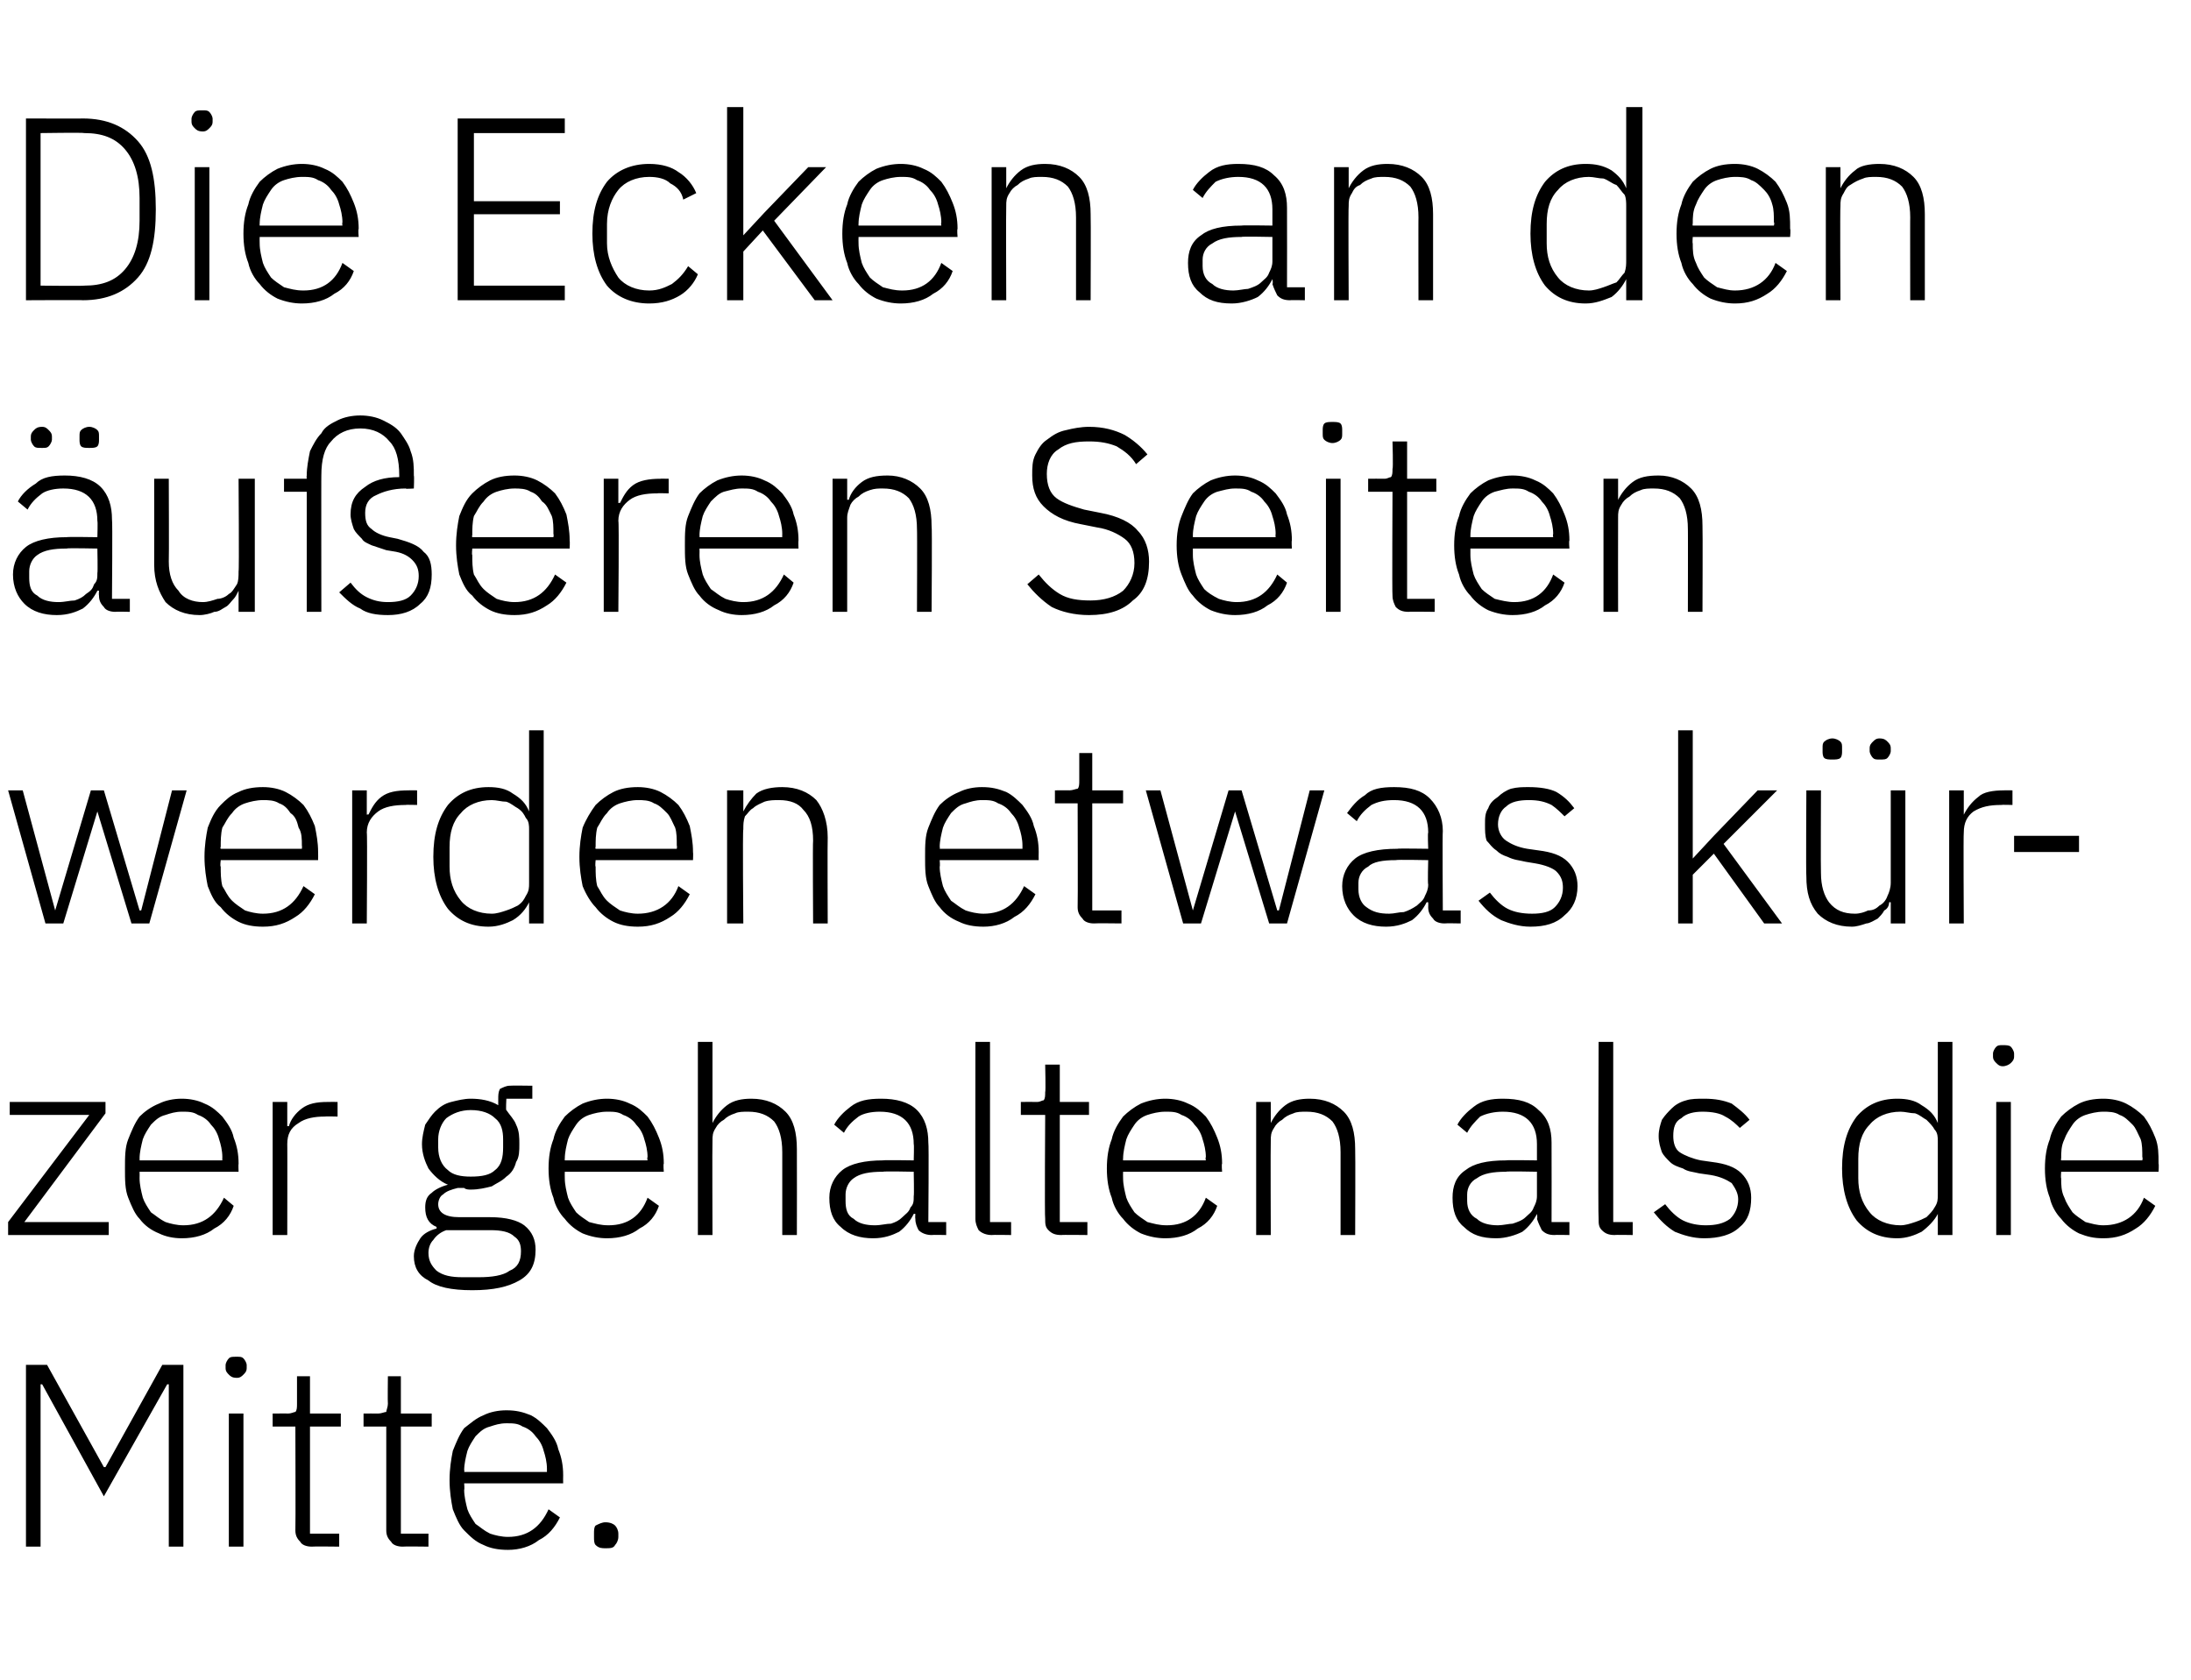 <?xml version="1.0" standalone="no"?><!DOCTYPE svg PUBLIC "-//W3C//DTD SVG 1.1//EN" "http://www.w3.org/Graphics/SVG/1.1/DTD/svg11.dtd"><svg xmlns="http://www.w3.org/2000/svg" version="1.1" width="135px" height="103.5px" viewBox="0 -6 135 103.5" style="top:-6px">  <desc>Die Ecken an den u eren Seiten werden etwas k rzer gehalten als die Mitte.</desc>  <defs/>  <g id="Polygon69253">    <path d="M 10.4 79.3 L 10.3 79.3 L 6.4 86.2 L 2.6 79.3 L 2.5 79.3 L 2.5 89.3 L 1.6 89.3 L 1.6 78.1 L 2.9 78.1 L 6.4 84.4 L 6.5 84.4 L 10 78.1 L 11.3 78.1 L 11.3 89.3 L 10.4 89.3 L 10.4 79.3 Z M 14.6 78.9 C 14.3 78.9 14.2 78.8 14.1 78.7 C 14 78.6 13.9 78.5 13.9 78.3 C 13.9 78.3 13.9 78.1 13.9 78.1 C 13.9 78 14 77.8 14.1 77.7 C 14.2 77.6 14.3 77.6 14.6 77.6 C 14.8 77.6 14.9 77.6 15 77.7 C 15.1 77.8 15.2 78 15.2 78.1 C 15.2 78.1 15.2 78.3 15.2 78.3 C 15.2 78.5 15.1 78.6 15 78.7 C 14.9 78.8 14.8 78.9 14.6 78.9 Z M 14.1 81.1 L 15 81.1 L 15 89.3 L 14.1 89.3 L 14.1 81.1 Z M 19.2 89.3 C 18.9 89.3 18.6 89.2 18.5 89 C 18.3 88.8 18.2 88.6 18.2 88.3 C 18.22 88.27 18.2 81.9 18.2 81.9 L 16.8 81.9 L 16.8 81.1 C 16.8 81.1 17.73 81.09 17.7 81.1 C 18 81.1 18.1 81 18.2 81 C 18.3 80.9 18.3 80.7 18.3 80.5 C 18.3 80.46 18.3 78.8 18.3 78.8 L 19.1 78.8 L 19.1 81.1 L 21 81.1 L 21 81.9 L 19.1 81.9 L 19.1 88.5 L 20.9 88.5 L 20.9 89.3 C 20.9 89.3 19.23 89.28 19.2 89.3 Z M 24.8 89.3 C 24.5 89.3 24.2 89.2 24.1 89 C 23.9 88.8 23.8 88.6 23.8 88.3 C 23.8 88.27 23.8 81.9 23.8 81.9 L 22.4 81.9 L 22.4 81.1 C 22.4 81.1 23.3 81.09 23.3 81.1 C 23.5 81.1 23.7 81 23.8 81 C 23.8 80.9 23.9 80.7 23.9 80.5 C 23.88 80.46 23.9 78.8 23.9 78.8 L 24.7 78.8 L 24.7 81.1 L 26.6 81.1 L 26.6 81.9 L 24.7 81.9 L 24.7 88.5 L 26.4 88.5 L 26.4 89.3 C 26.4 89.3 24.81 89.28 24.8 89.3 Z M 31.3 89.5 C 30.7 89.5 30.2 89.4 29.8 89.2 C 29.3 89 29 88.7 28.6 88.3 C 28.3 88 28.1 87.5 27.9 87 C 27.8 86.5 27.7 85.9 27.7 85.2 C 27.7 84.5 27.8 83.9 27.9 83.4 C 28.1 82.9 28.3 82.4 28.6 82 C 29 81.7 29.3 81.4 29.8 81.2 C 30.2 81 30.7 80.9 31.2 80.9 C 31.8 80.9 32.2 81 32.7 81.2 C 33.1 81.4 33.4 81.7 33.7 82 C 34 82.4 34.3 82.8 34.4 83.3 C 34.6 83.8 34.7 84.3 34.7 84.9 C 34.69 84.94 34.7 85.4 34.7 85.4 L 28.6 85.4 C 28.6 85.4 28.63 85.78 28.6 85.8 C 28.6 86.2 28.7 86.6 28.8 87 C 28.9 87.3 29.1 87.6 29.3 87.9 C 29.6 88.1 29.8 88.3 30.2 88.5 C 30.5 88.6 30.9 88.7 31.3 88.7 C 32.5 88.7 33.3 88.1 33.8 87 C 33.8 87 34.5 87.5 34.5 87.5 C 34.2 88.1 33.8 88.6 33.2 88.9 C 32.7 89.3 32 89.5 31.3 89.5 Z M 31.2 81.7 C 30.8 81.7 30.5 81.8 30.2 81.9 C 29.8 82 29.6 82.2 29.3 82.5 C 29.1 82.8 28.9 83.1 28.8 83.4 C 28.7 83.8 28.6 84.2 28.6 84.6 C 28.63 84.59 28.6 84.7 28.6 84.7 L 33.7 84.7 C 33.7 84.7 33.7 84.54 33.7 84.5 C 33.7 84.1 33.6 83.7 33.5 83.4 C 33.4 83 33.2 82.7 33 82.5 C 32.8 82.2 32.5 82 32.2 81.9 C 31.9 81.7 31.6 81.7 31.2 81.7 Z M 37.3 89.4 C 37.1 89.4 36.9 89.4 36.7 89.2 C 36.6 89.1 36.6 88.9 36.6 88.7 C 36.6 88.7 36.6 88.5 36.6 88.5 C 36.6 88.3 36.6 88.1 36.7 88 C 36.9 87.9 37.1 87.8 37.3 87.8 C 37.6 87.8 37.8 87.9 37.9 88 C 38 88.1 38.1 88.3 38.1 88.5 C 38.1 88.5 38.1 88.7 38.1 88.7 C 38.1 88.9 38 89.1 37.9 89.2 C 37.8 89.4 37.6 89.4 37.3 89.4 Z " stroke="none" fill="#000"/>  </g>  <g id="Polygon69252">    <path d="M 0.5 70.1 L 0.5 69.3 L 5.5 62.7 L 0.6 62.7 L 0.6 61.9 L 6.5 61.9 L 6.5 62.6 L 1.5 69.3 L 6.7 69.3 L 6.7 70.1 L 0.5 70.1 Z M 11.2 70.3 C 10.7 70.3 10.2 70.2 9.8 70 C 9.3 69.8 8.9 69.5 8.6 69.1 C 8.3 68.8 8.1 68.3 7.9 67.8 C 7.7 67.3 7.7 66.7 7.7 66 C 7.7 65.3 7.7 64.7 7.9 64.2 C 8.1 63.7 8.3 63.2 8.6 62.8 C 8.9 62.5 9.3 62.2 9.8 62 C 10.2 61.8 10.7 61.7 11.2 61.7 C 11.7 61.7 12.2 61.8 12.6 62 C 13.1 62.2 13.4 62.5 13.7 62.8 C 14 63.2 14.3 63.6 14.4 64.1 C 14.6 64.6 14.7 65.1 14.7 65.7 C 14.68 65.74 14.7 66.2 14.7 66.2 L 8.6 66.2 C 8.6 66.2 8.61 66.58 8.6 66.6 C 8.6 67 8.7 67.4 8.8 67.8 C 8.9 68.1 9.1 68.4 9.3 68.7 C 9.6 68.9 9.8 69.1 10.2 69.3 C 10.5 69.4 10.9 69.5 11.3 69.5 C 12.5 69.5 13.3 68.9 13.8 67.8 C 13.8 67.8 14.4 68.3 14.4 68.3 C 14.2 68.9 13.8 69.4 13.2 69.7 C 12.7 70.1 12 70.3 11.2 70.3 Z M 11.2 62.5 C 10.8 62.5 10.5 62.6 10.2 62.7 C 9.8 62.8 9.6 63 9.3 63.3 C 9.1 63.6 8.9 63.9 8.8 64.2 C 8.7 64.6 8.6 65 8.6 65.4 C 8.61 65.39 8.6 65.5 8.6 65.5 L 13.7 65.5 C 13.7 65.5 13.69 65.34 13.7 65.3 C 13.7 64.9 13.6 64.5 13.5 64.2 C 13.4 63.8 13.2 63.5 13 63.3 C 12.8 63 12.5 62.8 12.2 62.7 C 11.9 62.5 11.6 62.5 11.2 62.5 Z M 16.8 70.1 L 16.8 61.9 L 17.7 61.9 L 17.7 63.4 C 17.7 63.4 17.77 63.36 17.8 63.4 C 17.9 63 18.2 62.6 18.6 62.3 C 19 62 19.5 61.9 20.2 61.9 C 20.22 61.89 20.8 61.9 20.8 61.9 L 20.8 62.8 C 20.8 62.8 20.04 62.78 20 62.8 C 19.4 62.8 18.8 62.9 18.4 63.2 C 17.9 63.5 17.7 63.9 17.7 64.5 C 17.71 64.48 17.7 70.1 17.7 70.1 L 16.8 70.1 Z M 33 71 C 33 71.9 32.7 72.5 32 72.9 C 31.3 73.3 30.4 73.5 29.1 73.5 C 27.8 73.5 26.9 73.3 26.4 72.9 C 25.8 72.6 25.5 72.1 25.5 71.4 C 25.5 71 25.7 70.6 25.9 70.3 C 26.1 70 26.5 69.8 26.9 69.7 C 26.9 69.7 26.9 69.6 26.9 69.6 C 26.4 69.4 26.2 69 26.2 68.4 C 26.2 68 26.3 67.7 26.6 67.5 C 26.8 67.3 27.2 67.1 27.6 67 C 27.6 67 27.6 67 27.6 67 C 27.1 66.8 26.7 66.4 26.4 66 C 26.2 65.6 26 65.1 26 64.5 C 26 64.1 26.1 63.7 26.2 63.3 C 26.4 63 26.6 62.7 26.8 62.5 C 27.1 62.2 27.4 62 27.8 61.9 C 28.2 61.8 28.6 61.7 29 61.7 C 29.6 61.7 30.2 61.8 30.7 62.1 C 30.7 62.1 30.7 61.7 30.7 61.7 C 30.7 61.5 30.7 61.3 30.8 61.1 C 31 61 31.2 60.9 31.4 60.9 C 31.42 60.88 32.8 60.9 32.8 60.9 L 32.8 61.7 L 31.2 61.7 C 31.2 61.7 31.16 62.45 31.2 62.4 C 31.4 62.7 31.7 63 31.8 63.3 C 32 63.7 32 64.1 32 64.5 C 32 64.9 32 65.3 31.8 65.6 C 31.7 66 31.5 66.3 31.2 66.5 C 30.9 66.8 30.6 66.9 30.3 67.1 C 29.9 67.2 29.5 67.3 29 67.3 C 28.9 67.3 28.7 67.3 28.6 67.2 C 28.5 67.2 28.3 67.2 28.2 67.2 C 27.8 67.3 27.5 67.4 27.3 67.6 C 27.1 67.7 27 68 27 68.2 C 27 68.7 27.4 69 28.3 69 C 28.3 69 30.2 69 30.2 69 C 31.2 69 31.9 69.2 32.3 69.5 C 32.8 69.9 33 70.4 33 71 Z M 32.1 71.1 C 32.1 70.7 32 70.4 31.7 70.2 C 31.4 69.9 30.9 69.8 30.2 69.8 C 30.2 69.8 27.5 69.8 27.5 69.8 C 27.2 69.9 26.9 70.1 26.7 70.4 C 26.5 70.6 26.4 70.9 26.4 71.2 C 26.4 71.7 26.6 72 26.9 72.3 C 27.3 72.6 27.8 72.7 28.5 72.7 C 28.5 72.7 29.5 72.7 29.5 72.7 C 30.3 72.7 31 72.6 31.4 72.3 C 31.9 72.1 32.1 71.7 32.1 71.1 Z M 29 66.5 C 29.7 66.5 30.2 66.4 30.5 66.1 C 30.9 65.8 31 65.3 31 64.7 C 31 64.7 31 64.2 31 64.2 C 31 63.7 30.9 63.2 30.5 62.9 C 30.2 62.6 29.7 62.4 29 62.4 C 28.4 62.4 27.9 62.6 27.5 62.9 C 27.2 63.2 27 63.7 27 64.2 C 27 64.2 27 64.7 27 64.7 C 27 65.3 27.2 65.8 27.6 66.1 C 27.9 66.4 28.4 66.5 29 66.5 Z M 37.4 70.3 C 36.9 70.3 36.4 70.2 35.9 70 C 35.5 69.8 35.1 69.5 34.8 69.1 C 34.5 68.8 34.2 68.3 34.1 67.8 C 33.9 67.3 33.8 66.7 33.8 66 C 33.8 65.3 33.9 64.7 34.1 64.2 C 34.2 63.7 34.5 63.2 34.8 62.8 C 35.1 62.5 35.5 62.2 35.9 62 C 36.4 61.8 36.9 61.7 37.4 61.7 C 37.9 61.7 38.4 61.8 38.8 62 C 39.3 62.2 39.6 62.5 39.9 62.8 C 40.2 63.2 40.4 63.6 40.6 64.1 C 40.8 64.6 40.9 65.1 40.9 65.7 C 40.86 65.74 40.9 66.2 40.9 66.2 L 34.8 66.2 C 34.8 66.2 34.79 66.58 34.8 66.6 C 34.8 67 34.9 67.4 35 67.8 C 35.1 68.1 35.3 68.4 35.5 68.7 C 35.7 68.9 36 69.1 36.3 69.3 C 36.7 69.4 37 69.5 37.5 69.5 C 38.7 69.5 39.5 68.9 39.9 67.8 C 39.9 67.8 40.6 68.3 40.6 68.3 C 40.4 68.9 40 69.4 39.4 69.7 C 38.9 70.1 38.2 70.3 37.4 70.3 Z M 37.4 62.5 C 37 62.5 36.6 62.6 36.3 62.7 C 36 62.8 35.7 63 35.5 63.3 C 35.3 63.6 35.1 63.9 35 64.2 C 34.9 64.6 34.8 65 34.8 65.4 C 34.79 65.39 34.8 65.5 34.8 65.5 L 39.9 65.5 C 39.9 65.5 39.86 65.34 39.9 65.3 C 39.9 64.9 39.8 64.5 39.7 64.2 C 39.6 63.8 39.4 63.5 39.2 63.3 C 39 63 38.7 62.8 38.4 62.7 C 38.1 62.5 37.8 62.5 37.4 62.5 Z M 43 58.2 L 43.9 58.2 L 43.9 63.2 C 43.9 63.2 43.93 63.18 43.9 63.2 C 44.1 62.8 44.4 62.4 44.8 62.1 C 45.2 61.8 45.7 61.7 46.3 61.7 C 47.2 61.7 47.9 62 48.4 62.5 C 48.9 63 49.1 63.8 49.1 64.8 C 49.11 64.82 49.1 70.1 49.1 70.1 L 48.2 70.1 C 48.2 70.1 48.2 64.98 48.2 65 C 48.2 64.1 48 63.5 47.7 63.1 C 47.3 62.7 46.8 62.5 46.1 62.5 C 45.8 62.5 45.5 62.5 45.3 62.6 C 45 62.7 44.8 62.8 44.6 63 C 44.4 63.1 44.2 63.3 44.1 63.5 C 43.9 63.8 43.9 64 43.9 64.3 C 43.88 64.32 43.9 70.1 43.9 70.1 L 43 70.1 L 43 58.2 Z M 57.4 70.1 C 57.1 70.1 56.8 70 56.6 69.8 C 56.5 69.6 56.4 69.4 56.4 69.1 C 56.38 69.07 56.4 68.8 56.4 68.8 C 56.4 68.8 56.3 68.78 56.3 68.8 C 56.1 69.2 55.8 69.6 55.4 69.9 C 55 70.1 54.5 70.3 53.8 70.3 C 53 70.3 52.3 70.1 51.8 69.6 C 51.3 69.2 51.1 68.6 51.1 67.8 C 51.1 67.1 51.4 66.5 51.9 66.1 C 52.4 65.7 53.3 65.5 54.4 65.5 C 54.44 65.47 56.3 65.5 56.3 65.5 C 56.3 65.5 56.33 64.51 56.3 64.5 C 56.3 63.2 55.6 62.5 54.2 62.5 C 53.7 62.5 53.2 62.6 52.9 62.8 C 52.5 63.1 52.2 63.4 52 63.8 C 52 63.8 51.4 63.3 51.4 63.3 C 51.6 62.9 52 62.5 52.4 62.2 C 52.9 61.8 53.5 61.7 54.3 61.7 C 55.2 61.7 56 61.9 56.5 62.4 C 57 62.9 57.2 63.6 57.2 64.4 C 57.24 64.44 57.2 69.3 57.2 69.3 L 58.3 69.3 L 58.3 70.1 C 58.3 70.1 57.42 70.08 57.4 70.1 Z M 53.9 69.5 C 54.3 69.5 54.6 69.4 54.9 69.4 C 55.2 69.3 55.4 69.2 55.6 69 C 55.8 68.8 56 68.7 56.1 68.4 C 56.3 68.2 56.3 68 56.3 67.7 C 56.33 67.69 56.3 66.2 56.3 66.2 C 56.3 66.2 54.41 66.16 54.4 66.2 C 53.6 66.2 53 66.3 52.6 66.6 C 52.3 66.8 52.1 67.2 52.1 67.6 C 52.1 67.6 52.1 68 52.1 68 C 52.1 68.5 52.2 68.9 52.6 69.1 C 52.9 69.4 53.4 69.5 53.9 69.5 Z M 61.1 70.1 C 60.8 70.1 60.5 70 60.3 69.8 C 60.2 69.6 60.1 69.4 60.1 69.1 C 60.09 69.09 60.1 58.2 60.1 58.2 L 61 58.2 L 61 69.3 L 62.3 69.3 L 62.3 70.1 C 62.3 70.1 61.1 70.08 61.1 70.1 Z M 65.4 70.1 C 65 70.1 64.8 70 64.6 69.8 C 64.4 69.6 64.4 69.4 64.4 69.1 C 64.36 69.07 64.4 62.7 64.4 62.7 L 62.9 62.7 L 62.9 61.9 C 62.9 61.9 63.87 61.89 63.9 61.9 C 64.1 61.9 64.2 61.8 64.3 61.8 C 64.4 61.7 64.4 61.5 64.4 61.3 C 64.44 61.26 64.4 59.6 64.4 59.6 L 65.3 59.6 L 65.3 61.9 L 67.1 61.9 L 67.1 62.7 L 65.3 62.7 L 65.3 69.3 L 67 69.3 L 67 70.1 C 67 70.1 65.37 70.08 65.4 70.1 Z M 71.8 70.3 C 71.3 70.3 70.8 70.2 70.3 70 C 69.9 69.8 69.5 69.5 69.2 69.1 C 68.9 68.8 68.6 68.3 68.5 67.8 C 68.3 67.3 68.2 66.7 68.2 66 C 68.2 65.3 68.3 64.7 68.5 64.2 C 68.6 63.7 68.9 63.2 69.2 62.8 C 69.5 62.5 69.9 62.2 70.3 62 C 70.8 61.8 71.3 61.7 71.8 61.7 C 72.3 61.7 72.8 61.8 73.2 62 C 73.7 62.2 74 62.5 74.3 62.8 C 74.6 63.2 74.8 63.6 75 64.1 C 75.2 64.6 75.3 65.1 75.3 65.7 C 75.26 65.74 75.3 66.2 75.3 66.2 L 69.2 66.2 C 69.2 66.2 69.19 66.58 69.2 66.6 C 69.2 67 69.3 67.4 69.4 67.8 C 69.5 68.1 69.7 68.4 69.9 68.7 C 70.1 68.9 70.4 69.1 70.7 69.3 C 71.1 69.4 71.4 69.5 71.9 69.5 C 73.1 69.5 73.9 68.9 74.3 67.8 C 74.3 67.8 75 68.3 75 68.3 C 74.8 68.9 74.4 69.4 73.8 69.7 C 73.3 70.1 72.6 70.3 71.8 70.3 Z M 71.8 62.5 C 71.4 62.5 71 62.6 70.7 62.7 C 70.4 62.8 70.1 63 69.9 63.3 C 69.7 63.6 69.5 63.9 69.4 64.2 C 69.3 64.6 69.2 65 69.2 65.4 C 69.19 65.39 69.2 65.5 69.2 65.5 L 74.3 65.5 C 74.3 65.5 74.26 65.34 74.3 65.3 C 74.3 64.9 74.2 64.5 74.1 64.2 C 74 63.8 73.8 63.5 73.6 63.3 C 73.4 63 73.1 62.8 72.8 62.7 C 72.5 62.5 72.2 62.5 71.8 62.5 Z M 77.4 70.1 L 77.4 61.9 L 78.3 61.9 L 78.3 63.2 C 78.3 63.2 78.33 63.18 78.3 63.2 C 78.5 62.8 78.8 62.4 79.2 62.1 C 79.6 61.8 80.1 61.7 80.7 61.7 C 81.6 61.7 82.3 62 82.8 62.5 C 83.3 63 83.5 63.8 83.5 64.8 C 83.52 64.82 83.5 70.1 83.5 70.1 L 82.6 70.1 C 82.6 70.1 82.6 64.98 82.6 65 C 82.6 64.1 82.4 63.5 82.1 63.1 C 81.7 62.7 81.2 62.5 80.5 62.5 C 80.2 62.5 79.9 62.5 79.7 62.6 C 79.4 62.7 79.2 62.8 79 63 C 78.8 63.1 78.6 63.3 78.5 63.5 C 78.3 63.8 78.3 64 78.3 64.3 C 78.28 64.32 78.3 70.1 78.3 70.1 L 77.4 70.1 Z M 95.8 70.1 C 95.4 70.1 95.2 70 95 69.8 C 94.9 69.6 94.8 69.4 94.7 69.1 C 94.75 69.07 94.7 68.8 94.7 68.8 C 94.7 68.8 94.67 68.78 94.7 68.8 C 94.5 69.2 94.2 69.6 93.8 69.9 C 93.4 70.1 92.8 70.3 92.2 70.3 C 91.3 70.3 90.7 70.1 90.2 69.6 C 89.7 69.2 89.5 68.6 89.5 67.8 C 89.5 67.1 89.7 66.5 90.3 66.1 C 90.8 65.7 91.6 65.5 92.8 65.5 C 92.81 65.47 94.7 65.5 94.7 65.5 C 94.7 65.5 94.7 64.51 94.7 64.5 C 94.7 63.2 94 62.5 92.6 62.5 C 92.1 62.5 91.6 62.6 91.2 62.8 C 90.9 63.1 90.6 63.4 90.4 63.8 C 90.4 63.8 89.8 63.3 89.8 63.3 C 90 62.9 90.4 62.5 90.8 62.2 C 91.3 61.8 91.9 61.7 92.6 61.7 C 93.6 61.7 94.3 61.9 94.8 62.4 C 95.4 62.9 95.6 63.6 95.6 64.4 C 95.61 64.44 95.6 69.3 95.6 69.3 L 96.7 69.3 L 96.7 70.1 C 96.7 70.1 95.79 70.08 95.8 70.1 Z M 92.3 69.5 C 92.6 69.5 93 69.4 93.2 69.4 C 93.5 69.3 93.8 69.2 94 69 C 94.2 68.8 94.4 68.7 94.5 68.4 C 94.6 68.2 94.7 68 94.7 67.7 C 94.7 67.69 94.7 66.2 94.7 66.2 C 94.7 66.2 92.78 66.16 92.8 66.2 C 92 66.2 91.4 66.3 91 66.6 C 90.6 66.8 90.4 67.2 90.4 67.6 C 90.4 67.6 90.4 68 90.4 68 C 90.4 68.5 90.6 68.9 91 69.1 C 91.3 69.4 91.8 69.5 92.3 69.5 Z M 99.5 70.1 C 99.1 70.1 98.9 70 98.7 69.8 C 98.5 69.6 98.5 69.4 98.5 69.1 C 98.46 69.09 98.5 58.2 98.5 58.2 L 99.4 58.2 L 99.4 69.3 L 100.6 69.3 L 100.6 70.1 C 100.6 70.1 99.47 70.08 99.5 70.1 Z M 105 70.3 C 104.3 70.3 103.7 70.1 103.2 69.9 C 102.7 69.6 102.3 69.2 101.9 68.7 C 101.9 68.7 102.6 68.2 102.6 68.2 C 102.9 68.6 103.3 69 103.7 69.2 C 104.1 69.4 104.6 69.5 105.1 69.5 C 105.7 69.5 106.2 69.4 106.6 69.1 C 106.9 68.8 107.1 68.4 107.1 67.9 C 107.1 67.5 106.9 67.2 106.7 66.9 C 106.4 66.7 106 66.5 105.4 66.4 C 105.4 66.4 104.7 66.3 104.7 66.3 C 104.3 66.2 104 66.2 103.7 66 C 103.4 65.9 103.1 65.8 102.9 65.6 C 102.7 65.4 102.5 65.2 102.4 65 C 102.3 64.7 102.2 64.4 102.2 64 C 102.2 63.6 102.3 63.3 102.4 63 C 102.6 62.7 102.8 62.5 103 62.3 C 103.2 62.1 103.5 61.9 103.9 61.8 C 104.2 61.7 104.6 61.7 105 61.7 C 105.7 61.7 106.2 61.8 106.7 62 C 107.1 62.3 107.5 62.6 107.8 63 C 107.8 63 107.2 63.5 107.2 63.5 C 107 63.3 106.7 63 106.3 62.8 C 106 62.6 105.5 62.5 104.9 62.5 C 104.4 62.5 103.9 62.6 103.6 62.9 C 103.2 63.1 103.1 63.5 103.1 64 C 103.1 64.4 103.2 64.8 103.5 65 C 103.8 65.2 104.3 65.4 104.8 65.5 C 104.8 65.5 105.5 65.6 105.5 65.6 C 106.3 65.7 106.9 65.9 107.3 66.3 C 107.7 66.7 107.9 67.2 107.9 67.8 C 107.9 68.6 107.7 69.2 107.2 69.6 C 106.7 70.1 105.9 70.3 105 70.3 Z M 119.4 68.8 C 119.4 68.8 119.37 68.77 119.4 68.8 C 119.2 69.2 118.8 69.6 118.4 69.9 C 118 70.1 117.5 70.3 116.9 70.3 C 115.8 70.3 115 69.9 114.4 69.2 C 113.8 68.4 113.5 67.3 113.5 66 C 113.5 64.6 113.8 63.6 114.4 62.8 C 115 62.1 115.8 61.7 116.9 61.7 C 117.5 61.7 118 61.8 118.4 62.1 C 118.9 62.4 119.2 62.7 119.4 63.2 C 119.37 63.2 119.4 63.2 119.4 63.2 L 119.4 58.2 L 120.3 58.2 L 120.3 70.1 L 119.4 70.1 L 119.4 68.8 Z M 117.1 69.5 C 117.4 69.5 117.7 69.4 118 69.3 C 118.3 69.2 118.5 69.1 118.7 69 C 118.9 68.8 119.1 68.6 119.2 68.4 C 119.4 68.1 119.4 67.9 119.4 67.6 C 119.4 67.6 119.4 64.3 119.4 64.3 C 119.4 64.1 119.4 63.8 119.2 63.6 C 119.1 63.4 118.9 63.2 118.7 63 C 118.5 62.9 118.3 62.7 118 62.6 C 117.7 62.6 117.4 62.5 117.1 62.5 C 116.3 62.5 115.6 62.8 115.2 63.3 C 114.7 63.8 114.5 64.5 114.5 65.4 C 114.5 65.4 114.5 66.6 114.5 66.6 C 114.5 67.4 114.7 68.1 115.2 68.7 C 115.6 69.2 116.3 69.5 117.1 69.5 Z M 123.4 59.7 C 123.2 59.7 123.1 59.6 123 59.5 C 122.9 59.4 122.8 59.3 122.8 59.1 C 122.8 59.1 122.8 58.9 122.8 58.9 C 122.8 58.8 122.9 58.6 123 58.5 C 123.1 58.4 123.2 58.4 123.4 58.4 C 123.6 58.4 123.8 58.4 123.9 58.5 C 124 58.6 124.1 58.8 124.1 58.9 C 124.1 58.9 124.1 59.1 124.1 59.1 C 124.1 59.3 124 59.4 123.9 59.5 C 123.8 59.6 123.6 59.7 123.4 59.7 Z M 123 61.9 L 123.9 61.9 L 123.9 70.1 L 123 70.1 L 123 61.9 Z M 129.6 70.3 C 129 70.3 128.6 70.2 128.1 70 C 127.7 69.8 127.3 69.5 127 69.1 C 126.7 68.8 126.4 68.3 126.3 67.8 C 126.1 67.3 126 66.7 126 66 C 126 65.3 126.1 64.7 126.3 64.2 C 126.4 63.7 126.7 63.2 127 62.8 C 127.3 62.5 127.7 62.2 128.1 62 C 128.5 61.8 129 61.7 129.6 61.7 C 130.1 61.7 130.6 61.8 131 62 C 131.4 62.2 131.8 62.5 132.1 62.8 C 132.4 63.2 132.6 63.6 132.8 64.1 C 133 64.6 133 65.1 133 65.7 C 133.03 65.74 133 66.2 133 66.2 L 127 66.2 C 127 66.2 126.97 66.58 127 66.6 C 127 67 127 67.4 127.2 67.8 C 127.3 68.1 127.5 68.4 127.7 68.7 C 127.9 68.9 128.2 69.1 128.5 69.3 C 128.9 69.4 129.2 69.5 129.6 69.5 C 130.8 69.5 131.7 68.9 132.1 67.8 C 132.1 67.8 132.8 68.3 132.8 68.3 C 132.5 68.9 132.1 69.4 131.6 69.7 C 131 70.1 130.4 70.3 129.6 70.3 Z M 129.6 62.5 C 129.2 62.5 128.8 62.6 128.5 62.7 C 128.2 62.8 127.9 63 127.7 63.3 C 127.5 63.6 127.3 63.9 127.2 64.2 C 127 64.6 127 65 127 65.4 C 126.97 65.39 127 65.5 127 65.5 L 132 65.5 C 132 65.5 132.04 65.34 132 65.3 C 132 64.9 132 64.5 131.9 64.2 C 131.7 63.8 131.6 63.5 131.4 63.3 C 131.1 63 130.9 62.8 130.6 62.7 C 130.3 62.5 129.9 62.5 129.6 62.5 Z " stroke="none" fill="#000"/>  </g>  <g id="Polygon69251">    <path d="M 0.5 42.7 L 1.4 42.7 L 3.4 50.1 L 3.4 50.1 L 5.6 42.7 L 6.4 42.7 L 8.6 50.1 L 8.7 50.1 L 10.6 42.7 L 11.5 42.7 L 9.2 50.9 L 8.1 50.9 L 6 44 L 6 44 L 3.9 50.9 L 2.8 50.9 L 0.5 42.7 Z M 16.2 51.1 C 15.6 51.1 15.1 51 14.7 50.8 C 14.3 50.6 13.9 50.3 13.6 49.9 C 13.2 49.6 13 49.1 12.8 48.6 C 12.7 48.1 12.6 47.5 12.6 46.8 C 12.6 46.1 12.7 45.5 12.8 45 C 13 44.5 13.2 44 13.6 43.6 C 13.9 43.3 14.2 43 14.7 42.8 C 15.1 42.6 15.6 42.5 16.2 42.5 C 16.7 42.5 17.2 42.6 17.6 42.8 C 18 43 18.4 43.3 18.7 43.6 C 19 44 19.2 44.4 19.4 44.9 C 19.5 45.4 19.6 45.9 19.6 46.5 C 19.61 46.54 19.6 47 19.6 47 L 13.6 47 C 13.6 47 13.55 47.38 13.6 47.4 C 13.6 47.8 13.6 48.2 13.7 48.6 C 13.9 48.9 14 49.2 14.3 49.5 C 14.5 49.7 14.8 49.9 15.1 50.1 C 15.4 50.2 15.8 50.3 16.2 50.3 C 17.4 50.3 18.2 49.7 18.7 48.6 C 18.7 48.6 19.4 49.1 19.4 49.1 C 19.1 49.7 18.7 50.2 18.2 50.5 C 17.6 50.9 17 51.1 16.2 51.1 Z M 16.2 43.3 C 15.8 43.3 15.4 43.4 15.1 43.5 C 14.8 43.6 14.5 43.8 14.3 44.1 C 14 44.4 13.9 44.7 13.7 45 C 13.6 45.4 13.6 45.8 13.6 46.2 C 13.55 46.19 13.6 46.3 13.6 46.3 L 18.6 46.3 C 18.6 46.3 18.62 46.14 18.6 46.1 C 18.6 45.7 18.6 45.3 18.4 45 C 18.3 44.6 18.2 44.3 17.9 44.1 C 17.7 43.8 17.5 43.6 17.2 43.5 C 16.9 43.3 16.5 43.3 16.2 43.3 Z M 21.7 50.9 L 21.7 42.7 L 22.6 42.7 L 22.6 44.2 C 22.6 44.2 22.71 44.16 22.7 44.2 C 22.9 43.8 23.1 43.4 23.5 43.1 C 23.9 42.8 24.4 42.7 25.2 42.7 C 25.15 42.69 25.7 42.7 25.7 42.7 L 25.7 43.6 C 25.7 43.6 24.98 43.58 25 43.6 C 24.3 43.6 23.7 43.7 23.3 44 C 22.9 44.3 22.6 44.7 22.6 45.3 C 22.64 45.28 22.6 50.9 22.6 50.9 L 21.7 50.9 Z M 32.6 49.6 C 32.6 49.6 32.58 49.57 32.6 49.6 C 32.4 50 32.1 50.4 31.6 50.7 C 31.2 50.9 30.7 51.1 30.1 51.1 C 29 51.1 28.2 50.7 27.6 50 C 27 49.2 26.7 48.1 26.7 46.8 C 26.7 45.4 27 44.4 27.6 43.6 C 28.2 42.9 29 42.5 30.1 42.5 C 30.7 42.5 31.2 42.6 31.6 42.9 C 32.1 43.2 32.4 43.5 32.6 44 C 32.58 44 32.6 44 32.6 44 L 32.6 39 L 33.5 39 L 33.5 50.9 L 32.6 50.9 L 32.6 49.6 Z M 30.3 50.3 C 30.6 50.3 30.9 50.2 31.2 50.1 C 31.5 50 31.7 49.9 31.9 49.8 C 32.2 49.6 32.3 49.4 32.4 49.2 C 32.6 48.9 32.6 48.7 32.6 48.4 C 32.6 48.4 32.6 45.1 32.6 45.1 C 32.6 44.9 32.6 44.6 32.4 44.4 C 32.3 44.2 32.2 44 31.9 43.8 C 31.7 43.7 31.5 43.5 31.2 43.4 C 30.9 43.4 30.6 43.3 30.3 43.3 C 29.5 43.3 28.8 43.6 28.4 44.1 C 27.9 44.6 27.7 45.3 27.7 46.2 C 27.7 46.2 27.7 47.4 27.7 47.4 C 27.7 48.2 27.9 48.9 28.4 49.5 C 28.8 50 29.5 50.3 30.3 50.3 Z M 39.3 51.1 C 38.7 51.1 38.2 51 37.8 50.8 C 37.4 50.6 37 50.3 36.7 49.9 C 36.4 49.6 36.1 49.1 35.9 48.6 C 35.8 48.1 35.7 47.5 35.7 46.8 C 35.7 46.1 35.8 45.5 35.9 45 C 36.1 44.5 36.4 44 36.7 43.6 C 37 43.3 37.4 43 37.8 42.8 C 38.2 42.6 38.7 42.5 39.3 42.5 C 39.8 42.5 40.3 42.6 40.7 42.8 C 41.1 43 41.5 43.3 41.8 43.6 C 42.1 44 42.3 44.4 42.5 44.9 C 42.6 45.4 42.7 45.9 42.7 46.5 C 42.72 46.54 42.7 47 42.7 47 L 36.7 47 C 36.7 47 36.66 47.38 36.7 47.4 C 36.7 47.8 36.7 48.2 36.8 48.6 C 37 48.9 37.1 49.2 37.4 49.5 C 37.6 49.7 37.9 49.9 38.2 50.1 C 38.5 50.2 38.9 50.3 39.3 50.3 C 40.5 50.3 41.4 49.7 41.8 48.6 C 41.8 48.6 42.5 49.1 42.5 49.1 C 42.2 49.7 41.8 50.2 41.3 50.5 C 40.7 50.9 40.1 51.1 39.3 51.1 Z M 39.3 43.3 C 38.9 43.3 38.5 43.4 38.2 43.5 C 37.9 43.6 37.6 43.8 37.4 44.1 C 37.1 44.4 37 44.7 36.8 45 C 36.7 45.4 36.7 45.8 36.7 46.2 C 36.66 46.19 36.7 46.3 36.7 46.3 L 41.7 46.3 C 41.7 46.3 41.73 46.14 41.7 46.1 C 41.7 45.7 41.7 45.3 41.6 45 C 41.4 44.6 41.3 44.3 41.1 44.1 C 40.8 43.8 40.6 43.6 40.3 43.5 C 40 43.3 39.6 43.3 39.3 43.3 Z M 44.8 50.9 L 44.8 42.7 L 45.8 42.7 L 45.8 44 C 45.8 44 45.8 43.98 45.8 44 C 46 43.6 46.3 43.2 46.6 42.9 C 47 42.6 47.6 42.5 48.2 42.5 C 49.1 42.5 49.8 42.8 50.3 43.3 C 50.7 43.8 51 44.6 51 45.6 C 50.98 45.62 51 50.9 51 50.9 L 50.1 50.9 C 50.1 50.9 50.07 45.78 50.1 45.8 C 50.1 44.9 49.9 44.3 49.5 43.9 C 49.2 43.5 48.7 43.3 48 43.3 C 47.7 43.3 47.4 43.3 47.1 43.4 C 46.9 43.5 46.6 43.6 46.4 43.8 C 46.2 43.9 46.1 44.1 45.9 44.3 C 45.8 44.6 45.8 44.8 45.8 45.1 C 45.75 45.12 45.8 50.9 45.8 50.9 L 44.8 50.9 Z M 60.6 51.1 C 60 51.1 59.5 51 59.1 50.8 C 58.6 50.6 58.2 50.3 57.9 49.9 C 57.6 49.6 57.4 49.1 57.2 48.6 C 57 48.1 57 47.5 57 46.8 C 57 46.1 57 45.5 57.2 45 C 57.4 44.5 57.6 44 57.9 43.6 C 58.2 43.3 58.6 43 59.1 42.8 C 59.5 42.6 60 42.5 60.5 42.5 C 61.1 42.5 61.5 42.6 62 42.8 C 62.4 43 62.7 43.3 63 43.6 C 63.3 44 63.6 44.4 63.7 44.9 C 63.9 45.4 64 45.9 64 46.5 C 63.99 46.54 64 47 64 47 L 57.9 47 C 57.9 47 57.93 47.38 57.9 47.4 C 57.9 47.8 58 48.2 58.1 48.6 C 58.2 48.9 58.4 49.2 58.6 49.5 C 58.9 49.7 59.1 49.9 59.5 50.1 C 59.8 50.2 60.2 50.3 60.6 50.3 C 61.8 50.3 62.6 49.7 63.1 48.6 C 63.1 48.6 63.8 49.1 63.8 49.1 C 63.5 49.7 63.1 50.2 62.5 50.5 C 62 50.9 61.3 51.1 60.6 51.1 Z M 60.5 43.3 C 60.1 43.3 59.8 43.4 59.5 43.5 C 59.1 43.6 58.9 43.8 58.6 44.1 C 58.4 44.4 58.2 44.7 58.1 45 C 58 45.4 57.9 45.8 57.9 46.2 C 57.93 46.19 57.9 46.3 57.9 46.3 L 63 46.3 C 63 46.3 63 46.14 63 46.1 C 63 45.7 62.9 45.3 62.8 45 C 62.7 44.6 62.5 44.3 62.3 44.1 C 62.1 43.8 61.8 43.6 61.5 43.5 C 61.2 43.3 60.9 43.3 60.5 43.3 Z M 67.4 50.9 C 67.1 50.9 66.8 50.8 66.7 50.6 C 66.5 50.4 66.4 50.2 66.4 49.9 C 66.42 49.87 66.4 43.5 66.4 43.5 L 65 43.5 L 65 42.7 C 65 42.7 65.93 42.69 65.9 42.7 C 66.1 42.7 66.3 42.6 66.4 42.6 C 66.5 42.5 66.5 42.3 66.5 42.1 C 66.5 42.06 66.5 40.4 66.5 40.4 L 67.3 40.4 L 67.3 42.7 L 69.2 42.7 L 69.2 43.5 L 67.3 43.5 L 67.3 50.1 L 69.1 50.1 L 69.1 50.9 C 69.1 50.9 67.43 50.88 67.4 50.9 Z M 70.6 42.7 L 71.5 42.7 L 73.5 50.1 L 73.5 50.1 L 75.7 42.7 L 76.5 42.7 L 78.7 50.1 L 78.8 50.1 L 80.7 42.7 L 81.6 42.7 L 79.3 50.9 L 78.2 50.9 L 76.1 44 L 76.1 44 L 74 50.9 L 72.9 50.9 L 70.6 42.7 Z M 89 50.9 C 88.7 50.9 88.4 50.8 88.3 50.6 C 88.1 50.4 88 50.2 88 49.9 C 88.01 49.87 88 49.6 88 49.6 C 88 49.6 87.93 49.58 87.9 49.6 C 87.7 50 87.4 50.4 87 50.7 C 86.6 50.9 86.1 51.1 85.4 51.1 C 84.6 51.1 83.9 50.9 83.4 50.4 C 83 50 82.7 49.4 82.7 48.6 C 82.7 47.9 83 47.3 83.5 46.9 C 84 46.5 84.9 46.3 86.1 46.3 C 86.07 46.27 88 46.3 88 46.3 C 88 46.3 87.96 45.31 88 45.3 C 88 44 87.3 43.3 85.9 43.3 C 85.3 43.3 84.9 43.4 84.5 43.6 C 84.1 43.9 83.8 44.2 83.6 44.6 C 83.6 44.6 83 44.1 83 44.1 C 83.3 43.7 83.6 43.3 84.1 43 C 84.5 42.6 85.1 42.5 85.9 42.5 C 86.9 42.5 87.6 42.7 88.1 43.2 C 88.6 43.7 88.9 44.4 88.9 45.2 C 88.87 45.24 88.9 50.1 88.9 50.1 L 90 50.1 L 90 50.9 C 90 50.9 89.05 50.88 89 50.9 Z M 85.6 50.3 C 85.9 50.3 86.2 50.2 86.5 50.2 C 86.8 50.1 87 50 87.3 49.8 C 87.5 49.6 87.7 49.5 87.8 49.2 C 87.9 49 88 48.8 88 48.5 C 87.96 48.49 88 47 88 47 C 88 47 86.04 46.96 86 47 C 85.2 47 84.6 47.1 84.3 47.4 C 83.9 47.6 83.7 48 83.7 48.4 C 83.7 48.4 83.7 48.8 83.7 48.8 C 83.7 49.3 83.9 49.7 84.2 49.9 C 84.6 50.2 85 50.3 85.6 50.3 Z M 94.3 51.1 C 93.6 51.1 93 50.9 92.5 50.7 C 91.9 50.4 91.5 50 91.1 49.5 C 91.1 49.5 91.8 49 91.8 49 C 92.1 49.4 92.5 49.8 92.9 50 C 93.3 50.2 93.8 50.3 94.4 50.3 C 95 50.3 95.5 50.2 95.8 49.9 C 96.1 49.6 96.3 49.2 96.3 48.7 C 96.3 48.3 96.2 48 95.9 47.7 C 95.7 47.5 95.2 47.3 94.6 47.2 C 94.6 47.2 94 47.1 94 47.1 C 93.6 47 93.3 47 92.9 46.8 C 92.6 46.7 92.4 46.6 92.2 46.4 C 91.9 46.2 91.8 46 91.6 45.8 C 91.5 45.5 91.5 45.2 91.5 44.8 C 91.5 44.4 91.5 44.1 91.7 43.8 C 91.8 43.5 92 43.3 92.3 43.1 C 92.5 42.9 92.8 42.7 93.1 42.6 C 93.5 42.5 93.8 42.5 94.2 42.5 C 94.9 42.5 95.5 42.6 95.9 42.8 C 96.4 43.1 96.7 43.4 97 43.8 C 97 43.8 96.4 44.3 96.4 44.3 C 96.2 44.1 95.9 43.8 95.6 43.6 C 95.2 43.4 94.8 43.3 94.2 43.3 C 93.6 43.3 93.1 43.4 92.8 43.7 C 92.5 43.9 92.3 44.3 92.3 44.8 C 92.3 45.2 92.5 45.6 92.8 45.8 C 93.1 46 93.5 46.2 94.1 46.3 C 94.1 46.3 94.8 46.4 94.8 46.4 C 95.6 46.5 96.2 46.7 96.6 47.1 C 97 47.5 97.2 48 97.2 48.6 C 97.2 49.4 96.9 50 96.4 50.4 C 95.9 50.9 95.2 51.1 94.3 51.1 Z M 103.4 39 L 104.3 39 L 104.3 46.9 L 104.3 46.9 L 105.6 45.5 L 108.3 42.7 L 109.5 42.7 L 106.2 46 L 109.8 50.9 L 108.7 50.9 L 105.6 46.6 L 104.3 47.9 L 104.3 50.9 L 103.4 50.9 L 103.4 39 Z M 116.5 49.6 C 116.5 49.6 116.44 49.58 116.4 49.6 C 116.4 49.8 116.3 50 116.1 50.1 C 116 50.3 115.8 50.5 115.7 50.6 C 115.5 50.7 115.2 50.9 115 50.9 C 114.7 51 114.4 51.1 114.1 51.1 C 113.2 51.1 112.5 50.8 112 50.3 C 111.5 49.7 111.3 49 111.3 48 C 111.27 47.95 111.3 42.7 111.3 42.7 L 112.2 42.7 C 112.2 42.7 112.18 47.78 112.2 47.8 C 112.2 48.6 112.4 49.2 112.7 49.6 C 113.1 50.1 113.6 50.3 114.3 50.3 C 114.6 50.3 114.9 50.2 115.1 50.1 C 115.4 50.1 115.6 50 115.8 49.8 C 116 49.7 116.2 49.5 116.3 49.2 C 116.4 49 116.5 48.7 116.5 48.4 C 116.5 48.43 116.5 42.7 116.5 42.7 L 117.4 42.7 L 117.4 50.9 L 116.5 50.9 L 116.5 49.6 Z M 112.9 40.8 C 112.7 40.8 112.5 40.8 112.4 40.7 C 112.3 40.6 112.3 40.4 112.3 40.3 C 112.3 40.3 112.3 40.1 112.3 40.1 C 112.3 39.9 112.3 39.8 112.4 39.7 C 112.5 39.6 112.7 39.5 112.9 39.5 C 113.1 39.5 113.3 39.6 113.4 39.7 C 113.5 39.8 113.5 39.9 113.5 40.1 C 113.5 40.1 113.5 40.3 113.5 40.3 C 113.5 40.4 113.5 40.6 113.4 40.7 C 113.3 40.8 113.1 40.8 112.9 40.8 Z M 115.8 40.8 C 115.6 40.8 115.5 40.8 115.4 40.7 C 115.3 40.6 115.2 40.4 115.2 40.3 C 115.2 40.3 115.2 40.1 115.2 40.1 C 115.2 39.9 115.3 39.8 115.4 39.7 C 115.5 39.6 115.6 39.5 115.8 39.5 C 116.1 39.5 116.2 39.6 116.3 39.7 C 116.4 39.8 116.5 39.9 116.5 40.1 C 116.5 40.1 116.5 40.3 116.5 40.3 C 116.5 40.4 116.4 40.6 116.3 40.7 C 116.2 40.8 116.1 40.8 115.8 40.8 Z M 120.1 50.9 L 120.1 42.7 L 121 42.7 L 121 44.2 C 121 44.2 121.04 44.16 121 44.2 C 121.2 43.8 121.5 43.4 121.9 43.1 C 122.2 42.8 122.8 42.7 123.5 42.7 C 123.48 42.69 124 42.7 124 42.7 L 124 43.6 C 124 43.6 123.31 43.58 123.3 43.6 C 122.6 43.6 122.1 43.7 121.6 44 C 121.2 44.3 121 44.7 121 45.3 C 120.97 45.28 121 50.9 121 50.9 L 120.1 50.9 Z M 124.1 46.5 L 124.1 45.5 L 128.1 45.5 L 128.1 46.5 L 124.1 46.5 Z " stroke="none" fill="#000"/>  </g>  <g id="Polygon69250">    <path d="M 7.1 31.7 C 6.8 31.7 6.5 31.6 6.4 31.4 C 6.2 31.2 6.1 31 6.1 30.7 C 6.08 30.67 6.1 30.4 6.1 30.4 C 6.1 30.4 6 30.38 6 30.4 C 5.8 30.8 5.5 31.2 5.1 31.5 C 4.7 31.7 4.2 31.9 3.5 31.9 C 2.7 31.9 2 31.7 1.5 31.2 C 1.1 30.8 0.8 30.2 0.8 29.4 C 0.8 28.7 1.1 28.1 1.6 27.7 C 2.1 27.3 3 27.1 4.1 27.1 C 4.14 27.07 6 27.1 6 27.1 C 6 27.1 6.03 26.11 6 26.1 C 6 24.8 5.3 24.1 3.9 24.1 C 3.4 24.1 2.9 24.2 2.6 24.4 C 2.2 24.7 1.9 25 1.7 25.4 C 1.7 25.4 1.1 24.9 1.1 24.9 C 1.3 24.5 1.7 24.1 2.2 23.8 C 2.6 23.4 3.2 23.3 4 23.3 C 4.9 23.3 5.7 23.5 6.2 24 C 6.7 24.5 6.9 25.2 6.9 26 C 6.94 26.04 6.9 30.9 6.9 30.9 L 8 30.9 L 8 31.7 C 8 31.7 7.12 31.68 7.1 31.7 Z M 3.6 31.1 C 4 31.1 4.3 31 4.6 31 C 4.9 30.9 5.1 30.8 5.3 30.6 C 5.6 30.4 5.7 30.3 5.8 30 C 6 29.8 6 29.6 6 29.3 C 6.03 29.29 6 27.8 6 27.8 C 6 27.8 4.11 27.76 4.1 27.8 C 3.3 27.8 2.7 27.9 2.3 28.2 C 2 28.4 1.8 28.8 1.8 29.2 C 1.8 29.2 1.8 29.6 1.8 29.6 C 1.8 30.1 1.9 30.5 2.3 30.7 C 2.6 31 3.1 31.1 3.6 31.1 Z M 2.6 21.6 C 2.3 21.6 2.2 21.6 2.1 21.5 C 2 21.4 1.9 21.2 1.9 21.1 C 1.9 21.1 1.9 20.9 1.9 20.9 C 1.9 20.7 2 20.6 2.1 20.5 C 2.2 20.4 2.3 20.3 2.6 20.3 C 2.8 20.3 2.9 20.4 3 20.5 C 3.1 20.6 3.2 20.7 3.2 20.9 C 3.2 20.9 3.2 21.1 3.2 21.1 C 3.2 21.2 3.1 21.4 3 21.5 C 2.9 21.6 2.8 21.6 2.6 21.6 Z M 5.5 21.6 C 5.3 21.6 5.1 21.6 5 21.5 C 4.9 21.4 4.9 21.2 4.9 21.1 C 4.9 21.1 4.9 20.9 4.9 20.9 C 4.9 20.7 4.9 20.6 5 20.5 C 5.1 20.4 5.3 20.3 5.5 20.3 C 5.7 20.3 5.9 20.4 6 20.5 C 6.1 20.6 6.1 20.7 6.1 20.9 C 6.1 20.9 6.1 21.1 6.1 21.1 C 6.1 21.2 6.1 21.4 6 21.5 C 5.9 21.6 5.7 21.6 5.5 21.6 Z M 14.7 30.4 C 14.7 30.4 14.68 30.38 14.7 30.4 C 14.6 30.6 14.5 30.8 14.4 30.9 C 14.2 31.1 14.1 31.3 13.9 31.4 C 13.7 31.5 13.5 31.7 13.2 31.7 C 13 31.8 12.6 31.9 12.3 31.9 C 11.4 31.9 10.7 31.6 10.2 31.1 C 9.8 30.5 9.5 29.8 9.5 28.8 C 9.51 28.75 9.5 23.5 9.5 23.5 L 10.4 23.5 C 10.4 23.5 10.42 28.58 10.4 28.6 C 10.4 29.4 10.6 30 11 30.4 C 11.3 30.9 11.9 31.1 12.5 31.1 C 12.8 31.1 13.1 31 13.4 30.9 C 13.6 30.9 13.9 30.8 14.1 30.6 C 14.3 30.5 14.4 30.3 14.6 30 C 14.7 29.8 14.7 29.5 14.7 29.2 C 14.74 29.23 14.7 23.5 14.7 23.5 L 15.7 23.5 L 15.7 31.7 L 14.7 31.7 L 14.7 30.4 Z M 26.6 29.4 C 26.6 30.2 26.4 30.8 25.9 31.2 C 25.4 31.7 24.7 31.9 23.9 31.9 C 23.2 31.9 22.6 31.8 22.2 31.5 C 21.7 31.3 21.3 30.9 20.9 30.5 C 20.9 30.5 21.6 29.9 21.6 29.9 C 21.9 30.3 22.2 30.6 22.6 30.8 C 23 31 23.4 31.1 23.9 31.1 C 24.5 31.1 25 31 25.3 30.7 C 25.6 30.4 25.8 30 25.8 29.5 C 25.8 29.1 25.7 28.8 25.4 28.5 C 25.2 28.3 24.9 28.1 24.4 28 C 24.4 28 23.8 27.9 23.8 27.9 C 23.5 27.8 23.2 27.7 22.9 27.6 C 22.7 27.5 22.4 27.4 22.3 27.2 C 22.1 27 21.9 26.8 21.8 26.6 C 21.7 26.3 21.6 26 21.6 25.7 C 21.6 24.9 21.9 24.4 22.5 24 C 23 23.6 23.7 23.4 24.6 23.4 C 24.6 23.4 24.6 23.3 24.6 23.3 C 24.6 22.3 24.4 21.6 24 21.2 C 23.6 20.7 23 20.4 22.2 20.4 C 21.4 20.4 20.8 20.7 20.4 21.2 C 20 21.6 19.8 22.3 19.8 23.3 C 19.79 23.28 19.8 31.7 19.8 31.7 L 18.9 31.7 L 18.9 24.3 L 17.5 24.3 L 17.5 23.5 L 18.9 23.5 C 18.9 23.5 18.88 23.34 18.9 23.3 C 18.9 22.8 19 22.3 19.1 21.8 C 19.3 21.4 19.5 21 19.8 20.7 C 20 20.3 20.4 20.1 20.8 19.9 C 21.2 19.7 21.7 19.6 22.2 19.6 C 22.7 19.6 23.2 19.7 23.6 19.9 C 24 20.1 24.4 20.3 24.7 20.7 C 24.9 21 25.2 21.4 25.3 21.8 C 25.5 22.3 25.5 22.8 25.5 23.3 C 25.53 23.34 25.5 24.1 25.5 24.1 C 25.5 24.1 24.97 24.14 25 24.1 C 24.2 24.1 23.6 24.3 23.2 24.5 C 22.7 24.7 22.5 25.1 22.5 25.6 C 22.5 26.1 22.6 26.4 22.9 26.6 C 23.1 26.8 23.5 27 24 27.1 C 24 27.1 24.5 27.2 24.5 27.2 C 25.2 27.4 25.8 27.6 26.1 28 C 26.5 28.3 26.6 28.8 26.6 29.4 Z M 31.7 31.9 C 31.1 31.9 30.6 31.8 30.2 31.6 C 29.8 31.4 29.4 31.1 29.1 30.7 C 28.7 30.4 28.5 29.9 28.3 29.4 C 28.2 28.9 28.1 28.3 28.1 27.6 C 28.1 26.9 28.2 26.3 28.3 25.8 C 28.5 25.3 28.7 24.8 29.1 24.4 C 29.4 24.1 29.8 23.8 30.2 23.6 C 30.6 23.4 31.1 23.3 31.7 23.3 C 32.2 23.3 32.7 23.4 33.1 23.6 C 33.5 23.8 33.9 24.1 34.2 24.4 C 34.5 24.8 34.7 25.2 34.9 25.7 C 35 26.2 35.1 26.7 35.1 27.3 C 35.12 27.34 35.1 27.8 35.1 27.8 L 29.1 27.8 C 29.1 27.8 29.06 28.18 29.1 28.2 C 29.1 28.6 29.1 29 29.2 29.4 C 29.4 29.7 29.5 30 29.8 30.3 C 30 30.5 30.3 30.7 30.6 30.9 C 30.9 31 31.3 31.1 31.7 31.1 C 32.9 31.1 33.7 30.5 34.2 29.4 C 34.2 29.4 34.9 29.9 34.9 29.9 C 34.6 30.5 34.2 31 33.7 31.3 C 33.1 31.7 32.5 31.9 31.7 31.9 Z M 31.7 24.1 C 31.3 24.1 30.9 24.2 30.6 24.3 C 30.3 24.4 30 24.6 29.8 24.9 C 29.5 25.2 29.4 25.5 29.2 25.8 C 29.1 26.2 29.1 26.6 29.1 27 C 29.06 26.99 29.1 27.1 29.1 27.1 L 34.1 27.1 C 34.1 27.1 34.13 26.94 34.1 26.9 C 34.1 26.5 34.1 26.1 34 25.8 C 33.8 25.4 33.7 25.1 33.4 24.9 C 33.2 24.6 33 24.4 32.7 24.3 C 32.4 24.1 32 24.1 31.7 24.1 Z M 37.2 31.7 L 37.2 23.5 L 38.1 23.5 L 38.1 25 C 38.1 25 38.21 24.96 38.2 25 C 38.4 24.6 38.6 24.2 39 23.9 C 39.4 23.6 40 23.5 40.7 23.5 C 40.66 23.49 41.2 23.5 41.2 23.5 L 41.2 24.4 C 41.2 24.4 40.48 24.38 40.5 24.4 C 39.8 24.4 39.2 24.5 38.8 24.8 C 38.4 25.1 38.1 25.5 38.1 26.1 C 38.15 26.08 38.1 31.7 38.1 31.7 L 37.2 31.7 Z M 45.7 31.9 C 45.2 31.9 44.7 31.8 44.3 31.6 C 43.8 31.4 43.4 31.1 43.1 30.7 C 42.8 30.4 42.6 29.9 42.4 29.4 C 42.2 28.9 42.2 28.3 42.2 27.6 C 42.2 26.9 42.2 26.3 42.4 25.8 C 42.6 25.3 42.8 24.8 43.1 24.4 C 43.4 24.1 43.8 23.8 44.2 23.6 C 44.7 23.4 45.2 23.3 45.7 23.3 C 46.2 23.3 46.7 23.4 47.1 23.6 C 47.6 23.8 47.9 24.1 48.2 24.4 C 48.5 24.8 48.8 25.2 48.9 25.7 C 49.1 26.2 49.2 26.7 49.2 27.3 C 49.18 27.34 49.2 27.8 49.2 27.8 L 43.1 27.8 C 43.1 27.8 43.11 28.18 43.1 28.2 C 43.1 28.6 43.2 29 43.3 29.4 C 43.4 29.7 43.6 30 43.8 30.3 C 44.1 30.5 44.3 30.7 44.7 30.9 C 45 31 45.4 31.1 45.8 31.1 C 47 31.1 47.8 30.5 48.3 29.4 C 48.3 29.4 48.9 29.9 48.9 29.9 C 48.7 30.5 48.3 31 47.7 31.3 C 47.2 31.7 46.5 31.9 45.7 31.9 Z M 45.7 24.1 C 45.3 24.1 45 24.2 44.6 24.3 C 44.3 24.4 44.1 24.6 43.8 24.9 C 43.6 25.2 43.4 25.5 43.3 25.8 C 43.2 26.2 43.1 26.6 43.1 27 C 43.11 26.99 43.1 27.1 43.1 27.1 L 48.2 27.1 C 48.2 27.1 48.19 26.94 48.2 26.9 C 48.2 26.5 48.1 26.1 48 25.8 C 47.9 25.4 47.7 25.1 47.5 24.9 C 47.3 24.6 47 24.4 46.7 24.3 C 46.4 24.1 46.1 24.1 45.7 24.1 Z M 51.3 31.7 L 51.3 23.5 L 52.2 23.5 L 52.2 24.8 C 52.2 24.8 52.25 24.78 52.3 24.8 C 52.4 24.4 52.7 24 53.1 23.7 C 53.5 23.4 54 23.3 54.7 23.3 C 55.5 23.3 56.2 23.6 56.7 24.1 C 57.2 24.6 57.4 25.4 57.4 26.4 C 57.44 26.42 57.4 31.7 57.4 31.7 L 56.5 31.7 C 56.5 31.7 56.52 26.58 56.5 26.6 C 56.5 25.7 56.3 25.1 56 24.7 C 55.6 24.3 55.1 24.1 54.4 24.1 C 54.1 24.1 53.9 24.1 53.6 24.2 C 53.3 24.3 53.1 24.4 52.9 24.6 C 52.7 24.7 52.5 24.9 52.4 25.1 C 52.3 25.4 52.2 25.6 52.2 25.9 C 52.2 25.92 52.2 31.7 52.2 31.7 L 51.3 31.7 Z M 67.1 31.9 C 66.2 31.9 65.4 31.7 64.8 31.4 C 64.2 31 63.7 30.5 63.3 30 C 63.3 30 64 29.4 64 29.4 C 64.4 29.9 64.8 30.3 65.3 30.6 C 65.8 30.9 66.4 31 67.2 31 C 68 31 68.7 30.8 69.2 30.4 C 69.6 30 69.9 29.4 69.9 28.7 C 69.9 28 69.7 27.5 69.3 27.2 C 68.9 26.9 68.3 26.6 67.6 26.5 C 67.6 26.5 66.6 26.3 66.6 26.3 C 65.5 26.1 64.8 25.7 64.3 25.2 C 63.8 24.7 63.6 24.1 63.6 23.3 C 63.6 22.8 63.6 22.4 63.8 22 C 64 21.6 64.2 21.3 64.5 21.1 C 64.9 20.8 65.2 20.6 65.7 20.5 C 66.1 20.4 66.6 20.3 67.1 20.3 C 68 20.3 68.7 20.5 69.3 20.8 C 69.8 21.1 70.3 21.5 70.7 22 C 70.7 22 70 22.6 70 22.6 C 69.7 22.1 69.3 21.8 68.8 21.5 C 68.3 21.3 67.8 21.2 67.1 21.2 C 66.3 21.2 65.7 21.3 65.2 21.7 C 64.7 22 64.5 22.6 64.5 23.2 C 64.5 23.9 64.7 24.4 65.1 24.7 C 65.5 25 66.1 25.2 66.8 25.4 C 66.8 25.4 67.8 25.6 67.8 25.6 C 68.9 25.8 69.7 26.2 70.1 26.7 C 70.6 27.2 70.8 27.9 70.8 28.6 C 70.8 29.7 70.5 30.5 69.8 31 C 69.2 31.6 68.3 31.9 67.1 31.9 Z M 76.1 31.9 C 75.6 31.9 75.1 31.8 74.6 31.6 C 74.2 31.4 73.8 31.1 73.5 30.7 C 73.2 30.4 73 29.9 72.8 29.4 C 72.6 28.9 72.5 28.3 72.5 27.6 C 72.5 26.9 72.6 26.3 72.8 25.8 C 73 25.3 73.2 24.8 73.5 24.4 C 73.8 24.1 74.2 23.8 74.6 23.6 C 75.1 23.4 75.6 23.3 76.1 23.3 C 76.6 23.3 77.1 23.4 77.5 23.6 C 78 23.8 78.3 24.1 78.6 24.4 C 78.9 24.8 79.2 25.2 79.3 25.7 C 79.5 26.2 79.6 26.7 79.6 27.3 C 79.57 27.34 79.6 27.8 79.6 27.8 L 73.5 27.8 C 73.5 27.8 73.5 28.18 73.5 28.2 C 73.5 28.6 73.6 29 73.7 29.4 C 73.8 29.7 74 30 74.2 30.3 C 74.4 30.5 74.7 30.7 75.1 30.9 C 75.4 31 75.8 31.1 76.2 31.1 C 77.4 31.1 78.2 30.5 78.7 29.4 C 78.7 29.4 79.3 29.9 79.3 29.9 C 79.1 30.5 78.7 31 78.1 31.3 C 77.6 31.7 76.9 31.9 76.1 31.9 Z M 76.1 24.1 C 75.7 24.1 75.4 24.2 75 24.3 C 74.7 24.4 74.4 24.6 74.2 24.9 C 74 25.2 73.8 25.5 73.7 25.8 C 73.6 26.2 73.5 26.6 73.5 27 C 73.5 26.99 73.5 27.1 73.5 27.1 L 78.6 27.1 C 78.6 27.1 78.58 26.94 78.6 26.9 C 78.6 26.5 78.5 26.1 78.4 25.8 C 78.3 25.4 78.1 25.1 77.9 24.9 C 77.7 24.6 77.4 24.4 77.1 24.3 C 76.8 24.1 76.5 24.1 76.1 24.1 Z M 82.1 21.3 C 81.9 21.3 81.7 21.2 81.6 21.1 C 81.5 21 81.5 20.9 81.5 20.7 C 81.5 20.7 81.5 20.5 81.5 20.5 C 81.5 20.4 81.5 20.2 81.6 20.1 C 81.7 20 81.9 20 82.1 20 C 82.3 20 82.5 20 82.6 20.1 C 82.7 20.2 82.7 20.4 82.7 20.5 C 82.7 20.5 82.7 20.7 82.7 20.7 C 82.7 20.9 82.7 21 82.6 21.1 C 82.5 21.2 82.3 21.3 82.1 21.3 Z M 81.7 23.5 L 82.6 23.5 L 82.6 31.7 L 81.7 31.7 L 81.7 23.5 Z M 86.8 31.7 C 86.4 31.7 86.2 31.6 86 31.4 C 85.9 31.2 85.8 31 85.8 30.7 C 85.77 30.67 85.8 24.3 85.8 24.3 L 84.3 24.3 L 84.3 23.5 C 84.3 23.5 85.27 23.49 85.3 23.5 C 85.5 23.5 85.6 23.4 85.7 23.4 C 85.8 23.3 85.8 23.1 85.8 22.9 C 85.85 22.86 85.8 21.2 85.8 21.2 L 86.7 21.2 L 86.7 23.5 L 88.5 23.5 L 88.5 24.3 L 86.7 24.3 L 86.7 30.9 L 88.4 30.9 L 88.4 31.7 C 88.4 31.7 86.78 31.68 86.8 31.7 Z M 93.2 31.9 C 92.7 31.9 92.2 31.8 91.7 31.6 C 91.3 31.4 90.9 31.1 90.6 30.7 C 90.3 30.4 90 29.9 89.9 29.4 C 89.7 28.9 89.6 28.3 89.6 27.6 C 89.6 26.9 89.7 26.3 89.9 25.8 C 90 25.3 90.3 24.8 90.6 24.4 C 90.9 24.1 91.3 23.8 91.7 23.6 C 92.2 23.4 92.7 23.3 93.2 23.3 C 93.7 23.3 94.2 23.4 94.6 23.6 C 95.1 23.8 95.4 24.1 95.7 24.4 C 96 24.8 96.2 25.2 96.4 25.7 C 96.6 26.2 96.7 26.7 96.7 27.3 C 96.66 27.34 96.7 27.8 96.7 27.8 L 90.6 27.8 C 90.6 27.8 90.6 28.18 90.6 28.2 C 90.6 28.6 90.7 29 90.8 29.4 C 90.9 29.7 91.1 30 91.3 30.3 C 91.5 30.5 91.8 30.7 92.1 30.9 C 92.5 31 92.9 31.1 93.3 31.1 C 94.5 31.1 95.3 30.5 95.7 29.4 C 95.7 29.4 96.4 29.9 96.4 29.9 C 96.2 30.5 95.8 31 95.2 31.3 C 94.7 31.7 94 31.9 93.2 31.9 Z M 93.2 24.1 C 92.8 24.1 92.5 24.2 92.1 24.3 C 91.8 24.4 91.5 24.6 91.3 24.9 C 91.1 25.2 90.9 25.5 90.8 25.8 C 90.7 26.2 90.6 26.6 90.6 27 C 90.6 26.99 90.6 27.1 90.6 27.1 L 95.7 27.1 C 95.7 27.1 95.67 26.94 95.7 26.9 C 95.7 26.5 95.6 26.1 95.5 25.8 C 95.4 25.4 95.2 25.1 95 24.9 C 94.8 24.6 94.5 24.4 94.2 24.3 C 93.9 24.1 93.6 24.1 93.2 24.1 Z M 98.8 31.7 L 98.8 23.5 L 99.7 23.5 L 99.7 24.8 C 99.7 24.8 99.74 24.78 99.7 24.8 C 99.9 24.4 100.2 24 100.6 23.7 C 101 23.4 101.5 23.3 102.2 23.3 C 103 23.3 103.7 23.6 104.2 24.1 C 104.7 24.6 104.9 25.4 104.9 26.4 C 104.92 26.42 104.9 31.7 104.9 31.7 L 104 31.7 C 104 31.7 104.01 26.58 104 26.6 C 104 25.7 103.8 25.1 103.5 24.7 C 103.1 24.3 102.6 24.1 101.9 24.1 C 101.6 24.1 101.3 24.1 101.1 24.2 C 100.8 24.3 100.6 24.4 100.4 24.6 C 100.2 24.7 100 24.9 99.9 25.1 C 99.7 25.4 99.7 25.6 99.7 25.9 C 99.69 25.92 99.7 31.7 99.7 31.7 L 98.8 31.7 Z " stroke="none" fill="#000"/>  </g>  <g id="Polygon69249">    <path d="M 1.6 1.3 C 1.6 1.3 5.14 1.31 5.1 1.3 C 6.6 1.3 7.7 1.8 8.5 2.7 C 9.3 3.6 9.6 5 9.6 6.9 C 9.6 8.8 9.3 10.2 8.5 11.1 C 7.7 12 6.6 12.5 5.1 12.5 C 5.14 12.48 1.6 12.5 1.6 12.5 L 1.6 1.3 Z M 5.2 11.6 C 6.3 11.6 7.1 11.3 7.7 10.6 C 8.3 9.9 8.6 8.9 8.6 7.6 C 8.6 7.6 8.6 6.2 8.6 6.2 C 8.6 4.9 8.3 3.9 7.7 3.2 C 7.1 2.5 6.3 2.2 5.2 2.2 C 5.15 2.16 2.5 2.2 2.5 2.2 L 2.5 11.6 C 2.5 11.6 5.15 11.63 5.2 11.6 Z M 12.5 2.1 C 12.2 2.1 12.1 2 12 1.9 C 11.9 1.8 11.8 1.7 11.8 1.5 C 11.8 1.5 11.8 1.3 11.8 1.3 C 11.8 1.2 11.9 1 12 0.9 C 12.1 0.8 12.2 0.8 12.5 0.8 C 12.7 0.8 12.8 0.8 12.9 0.9 C 13 1 13.1 1.2 13.1 1.3 C 13.1 1.3 13.1 1.5 13.1 1.5 C 13.1 1.7 13 1.8 12.9 1.9 C 12.8 2 12.7 2.1 12.5 2.1 Z M 12 4.3 L 12.9 4.3 L 12.9 12.5 L 12 12.5 L 12 4.3 Z M 18.6 12.7 C 18.1 12.7 17.6 12.6 17.1 12.4 C 16.7 12.2 16.3 11.9 16 11.5 C 15.7 11.2 15.4 10.7 15.3 10.2 C 15.1 9.7 15 9.1 15 8.4 C 15 7.7 15.1 7.1 15.3 6.6 C 15.4 6.1 15.7 5.6 16 5.2 C 16.3 4.9 16.7 4.6 17.1 4.4 C 17.6 4.2 18.1 4.1 18.6 4.1 C 19.1 4.1 19.6 4.2 20 4.4 C 20.5 4.6 20.8 4.9 21.1 5.2 C 21.4 5.6 21.6 6 21.8 6.5 C 22 7 22.1 7.5 22.1 8.1 C 22.06 8.14 22.1 8.6 22.1 8.6 L 16 8.6 C 16 8.6 15.99 8.98 16 9 C 16 9.4 16.1 9.8 16.2 10.2 C 16.3 10.5 16.5 10.8 16.7 11.1 C 16.9 11.3 17.2 11.5 17.5 11.7 C 17.9 11.8 18.2 11.9 18.7 11.9 C 19.9 11.9 20.7 11.3 21.1 10.2 C 21.1 10.2 21.8 10.7 21.8 10.7 C 21.6 11.3 21.2 11.8 20.6 12.1 C 20.1 12.5 19.4 12.7 18.6 12.7 Z M 18.6 4.9 C 18.2 4.9 17.8 5 17.5 5.1 C 17.2 5.2 16.9 5.4 16.7 5.7 C 16.5 6 16.3 6.3 16.2 6.6 C 16.1 7 16 7.4 16 7.8 C 15.99 7.79 16 7.9 16 7.9 L 21.1 7.9 C 21.1 7.9 21.07 7.74 21.1 7.7 C 21.1 7.3 21 6.9 20.9 6.6 C 20.8 6.2 20.6 5.9 20.4 5.7 C 20.2 5.4 19.9 5.2 19.6 5.1 C 19.3 4.9 19 4.9 18.6 4.9 Z M 28.2 12.5 L 28.2 1.3 L 34.8 1.3 L 34.8 2.2 L 29.2 2.2 L 29.2 6.4 L 34.5 6.4 L 34.5 7.2 L 29.2 7.2 L 29.2 11.6 L 34.8 11.6 L 34.8 12.5 L 28.2 12.5 Z M 40 12.7 C 38.9 12.7 38 12.3 37.4 11.6 C 36.8 10.8 36.5 9.7 36.5 8.4 C 36.5 7 36.8 6 37.4 5.2 C 38 4.5 38.9 4.1 40 4.1 C 40.8 4.1 41.4 4.3 41.8 4.6 C 42.3 4.9 42.7 5.4 42.9 5.9 C 42.9 5.9 42.1 6.3 42.1 6.3 C 42 5.8 41.7 5.5 41.3 5.3 C 41 5 40.5 4.9 40 4.9 C 39.2 4.9 38.5 5.2 38.1 5.7 C 37.7 6.2 37.4 6.9 37.4 7.8 C 37.4 7.8 37.4 9 37.4 9 C 37.4 9.8 37.7 10.5 38.1 11.1 C 38.5 11.6 39.2 11.9 40 11.9 C 40.6 11.9 41 11.7 41.4 11.5 C 41.8 11.2 42.1 10.9 42.4 10.4 C 42.4 10.4 43 10.9 43 10.9 C 42.8 11.4 42.4 11.9 41.9 12.2 C 41.4 12.5 40.8 12.7 40 12.7 Z M 44.8 0.6 L 45.8 0.6 L 45.8 8.5 L 45.8 8.5 L 47.1 7.1 L 49.8 4.3 L 50.9 4.3 L 47.7 7.6 L 51.3 12.5 L 50.2 12.5 L 47 8.2 L 45.8 9.5 L 45.8 12.5 L 44.8 12.5 L 44.8 0.6 Z M 55.5 12.7 C 55 12.7 54.5 12.6 54 12.4 C 53.6 12.2 53.2 11.9 52.9 11.5 C 52.6 11.2 52.3 10.7 52.2 10.2 C 52 9.7 51.9 9.1 51.9 8.4 C 51.9 7.7 52 7.1 52.2 6.6 C 52.3 6.1 52.6 5.6 52.9 5.2 C 53.2 4.9 53.6 4.6 54 4.4 C 54.5 4.2 55 4.1 55.5 4.1 C 56 4.1 56.5 4.2 56.9 4.4 C 57.4 4.6 57.7 4.9 58 5.2 C 58.3 5.6 58.5 6 58.7 6.5 C 58.9 7 59 7.5 59 8.1 C 58.96 8.14 59 8.6 59 8.6 L 52.9 8.6 C 52.9 8.6 52.89 8.98 52.9 9 C 52.9 9.4 53 9.8 53.1 10.2 C 53.2 10.5 53.4 10.8 53.6 11.1 C 53.8 11.3 54.1 11.5 54.4 11.7 C 54.8 11.8 55.1 11.9 55.6 11.9 C 56.8 11.9 57.6 11.3 58 10.2 C 58 10.2 58.7 10.7 58.7 10.7 C 58.5 11.3 58.1 11.8 57.5 12.1 C 57 12.5 56.3 12.7 55.5 12.7 Z M 55.5 4.9 C 55.1 4.9 54.7 5 54.4 5.1 C 54.1 5.2 53.8 5.4 53.6 5.7 C 53.4 6 53.2 6.3 53.1 6.6 C 53 7 52.9 7.4 52.9 7.8 C 52.89 7.79 52.9 7.9 52.9 7.9 L 58 7.9 C 58 7.9 57.97 7.74 58 7.7 C 58 7.3 57.9 6.9 57.8 6.6 C 57.7 6.2 57.5 5.9 57.3 5.7 C 57.1 5.4 56.8 5.2 56.5 5.1 C 56.2 4.9 55.9 4.9 55.5 4.9 Z M 61.1 12.5 L 61.1 4.3 L 62 4.3 L 62 5.6 C 62 5.6 62.03 5.58 62 5.6 C 62.2 5.2 62.5 4.8 62.9 4.5 C 63.3 4.2 63.8 4.1 64.4 4.1 C 65.3 4.1 66 4.4 66.5 4.9 C 67 5.4 67.2 6.2 67.2 7.2 C 67.22 7.22 67.2 12.5 67.2 12.5 L 66.3 12.5 C 66.3 12.5 66.3 7.38 66.3 7.4 C 66.3 6.5 66.1 5.9 65.8 5.5 C 65.4 5.1 64.9 4.9 64.2 4.9 C 63.9 4.9 63.6 4.9 63.4 5 C 63.1 5.1 62.9 5.2 62.7 5.4 C 62.5 5.5 62.3 5.7 62.2 5.9 C 62 6.2 62 6.4 62 6.7 C 61.98 6.72 62 12.5 62 12.5 L 61.1 12.5 Z M 79.5 12.5 C 79.1 12.5 78.9 12.4 78.7 12.2 C 78.6 12 78.5 11.8 78.4 11.5 C 78.45 11.47 78.4 11.2 78.4 11.2 C 78.4 11.2 78.37 11.18 78.4 11.2 C 78.2 11.6 77.9 12 77.5 12.3 C 77.1 12.5 76.5 12.7 75.9 12.7 C 75 12.7 74.4 12.5 73.9 12 C 73.4 11.6 73.2 11 73.2 10.2 C 73.2 9.5 73.4 8.9 74 8.5 C 74.5 8.1 75.3 7.9 76.5 7.9 C 76.51 7.87 78.4 7.9 78.4 7.9 C 78.4 7.9 78.4 6.91 78.4 6.9 C 78.4 5.6 77.7 4.9 76.3 4.9 C 75.8 4.9 75.3 5 74.9 5.2 C 74.6 5.5 74.3 5.8 74.1 6.2 C 74.1 6.2 73.5 5.7 73.5 5.7 C 73.7 5.3 74.1 4.9 74.5 4.6 C 75 4.2 75.6 4.1 76.3 4.1 C 77.3 4.1 78 4.3 78.5 4.8 C 79.1 5.3 79.3 6 79.3 6.8 C 79.31 6.84 79.3 11.7 79.3 11.7 L 80.4 11.7 L 80.4 12.5 C 80.4 12.5 79.49 12.48 79.5 12.5 Z M 76 11.9 C 76.3 11.9 76.7 11.8 76.9 11.8 C 77.2 11.7 77.5 11.6 77.7 11.4 C 77.9 11.2 78.1 11.1 78.2 10.8 C 78.3 10.6 78.4 10.4 78.4 10.1 C 78.4 10.09 78.4 8.6 78.4 8.6 C 78.4 8.6 76.48 8.56 76.5 8.6 C 75.7 8.6 75.1 8.7 74.7 9 C 74.3 9.2 74.1 9.6 74.1 10 C 74.1 10 74.1 10.4 74.1 10.4 C 74.1 10.9 74.3 11.3 74.7 11.5 C 75 11.8 75.5 11.9 76 11.9 Z M 82.2 12.5 L 82.2 4.3 L 83.1 4.3 L 83.1 5.6 C 83.1 5.6 83.12 5.58 83.1 5.6 C 83.3 5.2 83.6 4.8 84 4.5 C 84.4 4.2 84.9 4.1 85.5 4.1 C 86.4 4.1 87.1 4.4 87.6 4.9 C 88.1 5.4 88.3 6.2 88.3 7.2 C 88.3 7.22 88.3 12.5 88.3 12.5 L 87.4 12.5 C 87.4 12.5 87.39 7.38 87.4 7.4 C 87.4 6.5 87.2 5.9 86.9 5.5 C 86.5 5.1 86 4.9 85.3 4.9 C 85 4.9 84.7 4.9 84.5 5 C 84.2 5.1 84 5.2 83.8 5.4 C 83.5 5.5 83.4 5.7 83.3 5.9 C 83.1 6.2 83.1 6.4 83.1 6.7 C 83.07 6.72 83.1 12.5 83.1 12.5 L 82.2 12.5 Z M 100.2 11.2 C 100.2 11.2 100.19 11.17 100.2 11.2 C 100 11.6 99.7 12 99.3 12.3 C 98.8 12.5 98.3 12.7 97.7 12.7 C 96.6 12.7 95.8 12.3 95.2 11.6 C 94.6 10.8 94.3 9.7 94.3 8.4 C 94.3 7 94.6 6 95.2 5.2 C 95.8 4.5 96.6 4.1 97.7 4.1 C 98.3 4.1 98.8 4.2 99.3 4.5 C 99.7 4.8 100 5.1 100.2 5.6 C 100.19 5.6 100.2 5.6 100.2 5.6 L 100.2 0.6 L 101.2 0.6 L 101.2 12.5 L 100.2 12.5 L 100.2 11.2 Z M 97.9 11.9 C 98.2 11.9 98.5 11.8 98.8 11.7 C 99.1 11.6 99.3 11.5 99.6 11.4 C 99.8 11.2 99.9 11 100.1 10.8 C 100.2 10.5 100.2 10.3 100.2 10 C 100.2 10 100.2 6.7 100.2 6.7 C 100.2 6.5 100.2 6.2 100.1 6 C 99.9 5.8 99.8 5.6 99.6 5.4 C 99.3 5.3 99.1 5.1 98.8 5 C 98.5 5 98.2 4.9 97.9 4.9 C 97.1 4.9 96.4 5.2 96 5.7 C 95.5 6.2 95.3 6.9 95.3 7.8 C 95.3 7.8 95.3 9 95.3 9 C 95.3 9.8 95.5 10.5 96 11.1 C 96.4 11.6 97.1 11.9 97.9 11.9 Z M 106.9 12.7 C 106.4 12.7 105.9 12.6 105.4 12.4 C 105 12.2 104.6 11.9 104.3 11.5 C 104 11.2 103.7 10.7 103.6 10.2 C 103.4 9.7 103.3 9.1 103.3 8.4 C 103.3 7.7 103.4 7.1 103.6 6.6 C 103.7 6.1 104 5.6 104.3 5.2 C 104.6 4.9 105 4.6 105.4 4.4 C 105.8 4.2 106.3 4.1 106.9 4.1 C 107.4 4.1 107.9 4.2 108.3 4.4 C 108.7 4.6 109.1 4.9 109.4 5.2 C 109.7 5.6 109.9 6 110.1 6.5 C 110.3 7 110.3 7.5 110.3 8.1 C 110.34 8.14 110.3 8.6 110.3 8.6 L 104.3 8.6 C 104.3 8.6 104.27 8.98 104.3 9 C 104.3 9.4 104.3 9.8 104.5 10.2 C 104.6 10.5 104.8 10.8 105 11.1 C 105.2 11.3 105.5 11.5 105.8 11.7 C 106.2 11.8 106.5 11.9 106.9 11.9 C 108.1 11.9 109 11.3 109.4 10.2 C 109.4 10.2 110.1 10.7 110.1 10.7 C 109.8 11.3 109.4 11.8 108.9 12.1 C 108.3 12.5 107.7 12.7 106.9 12.7 Z M 106.9 4.9 C 106.5 4.9 106.1 5 105.8 5.1 C 105.5 5.2 105.2 5.4 105 5.7 C 104.8 6 104.6 6.3 104.5 6.6 C 104.3 7 104.3 7.4 104.3 7.8 C 104.27 7.79 104.3 7.9 104.3 7.9 L 109.3 7.9 C 109.3 7.9 109.35 7.74 109.3 7.7 C 109.3 7.3 109.3 6.9 109.2 6.6 C 109.1 6.2 108.9 5.9 108.7 5.7 C 108.4 5.4 108.2 5.2 107.9 5.1 C 107.6 4.9 107.2 4.9 106.9 4.9 Z M 112.5 12.5 L 112.5 4.3 L 113.4 4.3 L 113.4 5.6 C 113.4 5.6 113.41 5.58 113.4 5.6 C 113.6 5.2 113.9 4.8 114.3 4.5 C 114.6 4.2 115.2 4.1 115.8 4.1 C 116.7 4.1 117.4 4.4 117.9 4.9 C 118.4 5.4 118.6 6.2 118.6 7.2 C 118.6 7.22 118.6 12.5 118.6 12.5 L 117.7 12.5 C 117.7 12.5 117.69 7.38 117.7 7.4 C 117.7 6.5 117.5 5.9 117.2 5.5 C 116.8 5.1 116.3 4.9 115.6 4.9 C 115.3 4.9 115 4.9 114.8 5 C 114.5 5.1 114.3 5.2 114 5.4 C 113.8 5.5 113.7 5.7 113.6 5.9 C 113.4 6.2 113.4 6.4 113.4 6.7 C 113.37 6.72 113.4 12.5 113.4 12.5 L 112.5 12.5 Z " stroke="none" fill="#000"/>  </g></svg>